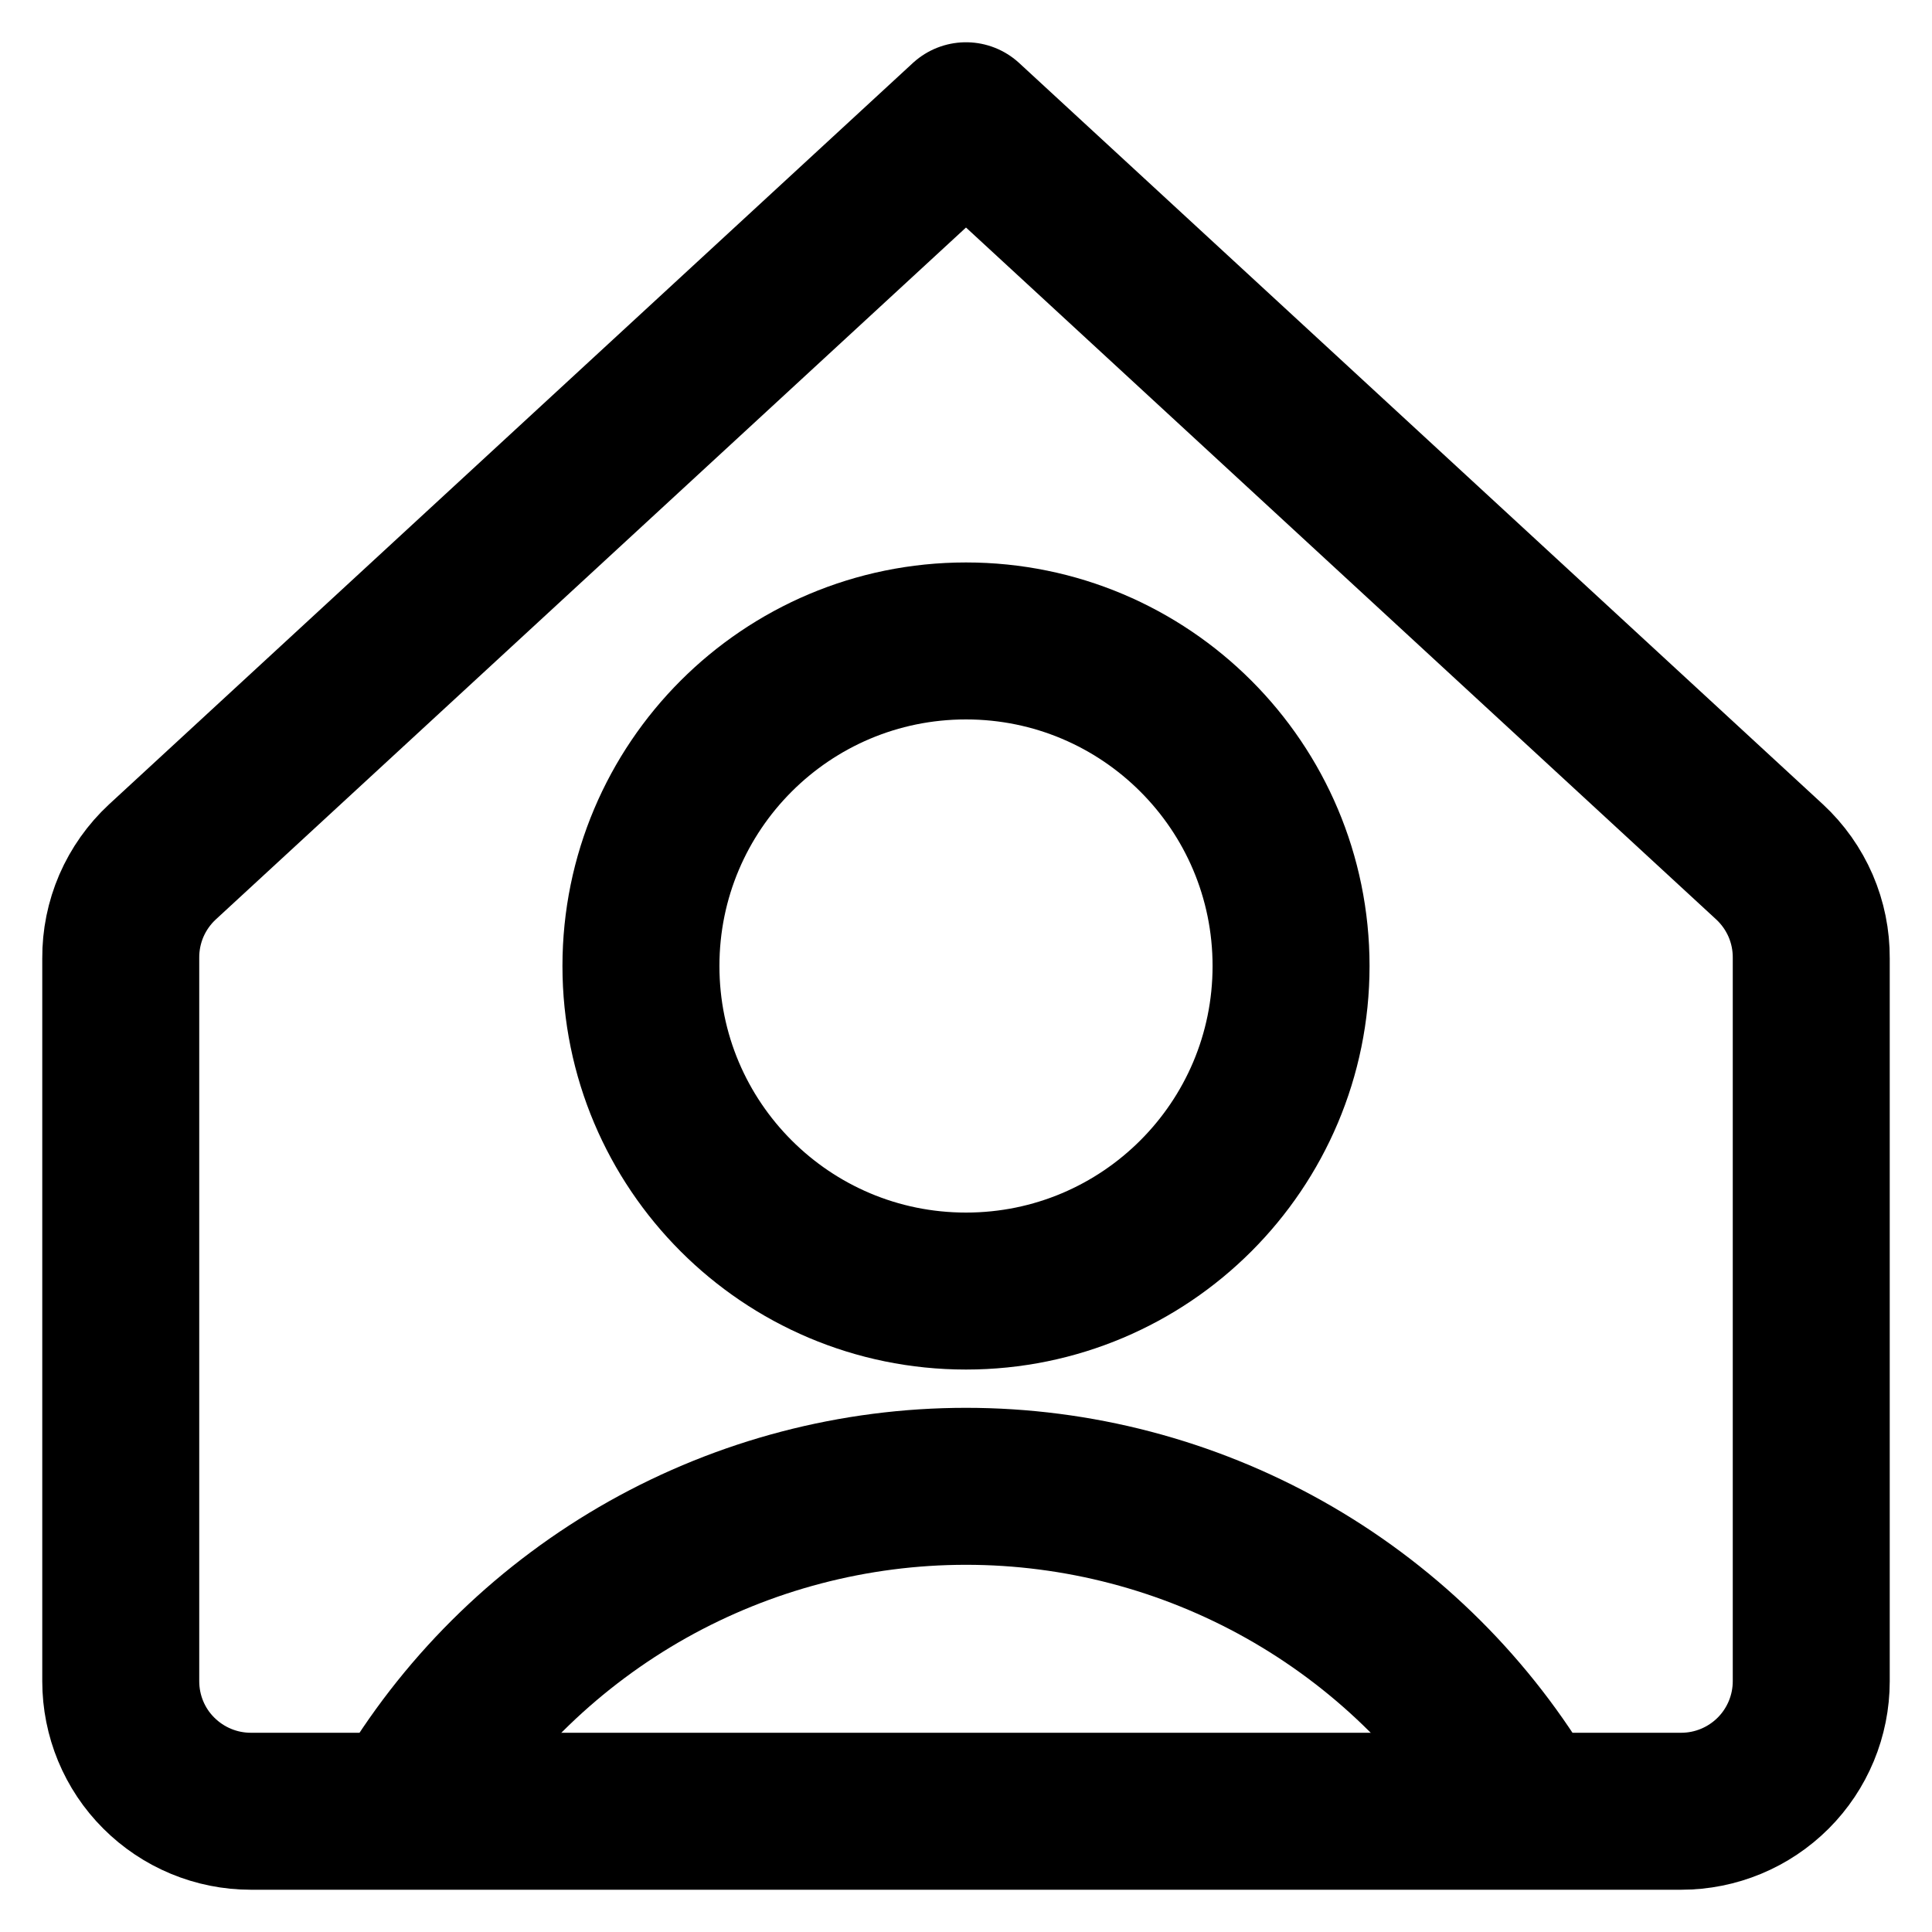 <svg width="16" height="16" viewBox="0 0 16 16" fill="none" xmlns="http://www.w3.org/2000/svg">
  <g clip-path="url(#clip0_6228_1690)">
    <path
      d="M8 10.692C9.487 10.692 10.692 9.487 10.692 8C10.692 6.513 9.487 5.308 8 5.308C6.513 5.308 5.308 6.513 5.308 8C5.308 9.487 6.513 10.692 8 10.692Z"
      stroke="currentColor" stroke-width="1.3" stroke-linecap="round" stroke-linejoin="round" />
    <path
      d="M3.402 14.893C3.882 14.104 4.558 13.452 5.363 12.999C6.168 12.547 7.076 12.309 8 12.309C8.924 12.309 9.832 12.547 10.637 12.999C11.443 13.452 12.118 14.104 12.598 14.893"
      stroke="currentColor" stroke-width="1.3" stroke-linecap="round" stroke-linejoin="round" />
    <path
      d="M15 7.935C15.001 7.786 14.971 7.638 14.912 7.501C14.852 7.363 14.765 7.24 14.655 7.138L8 1L1.345 7.138C1.235 7.24 1.148 7.363 1.088 7.501C1.029 7.638 0.999 7.786 1 7.935V13.923C1 14.209 1.113 14.483 1.315 14.684C1.517 14.886 1.791 15 2.077 15H13.923C14.209 15 14.483 14.886 14.685 14.684C14.886 14.483 15 14.209 15 13.923V7.935Z"
      stroke="currentColor" stroke-width="1.3" stroke-linecap="round" stroke-linejoin="round" />
  </g>
  <defs>
    <clipPath id="clip0_6228_1690">
      <rect width="16" height="16" fill="white" />
    </clipPath>
  </defs>
</svg>